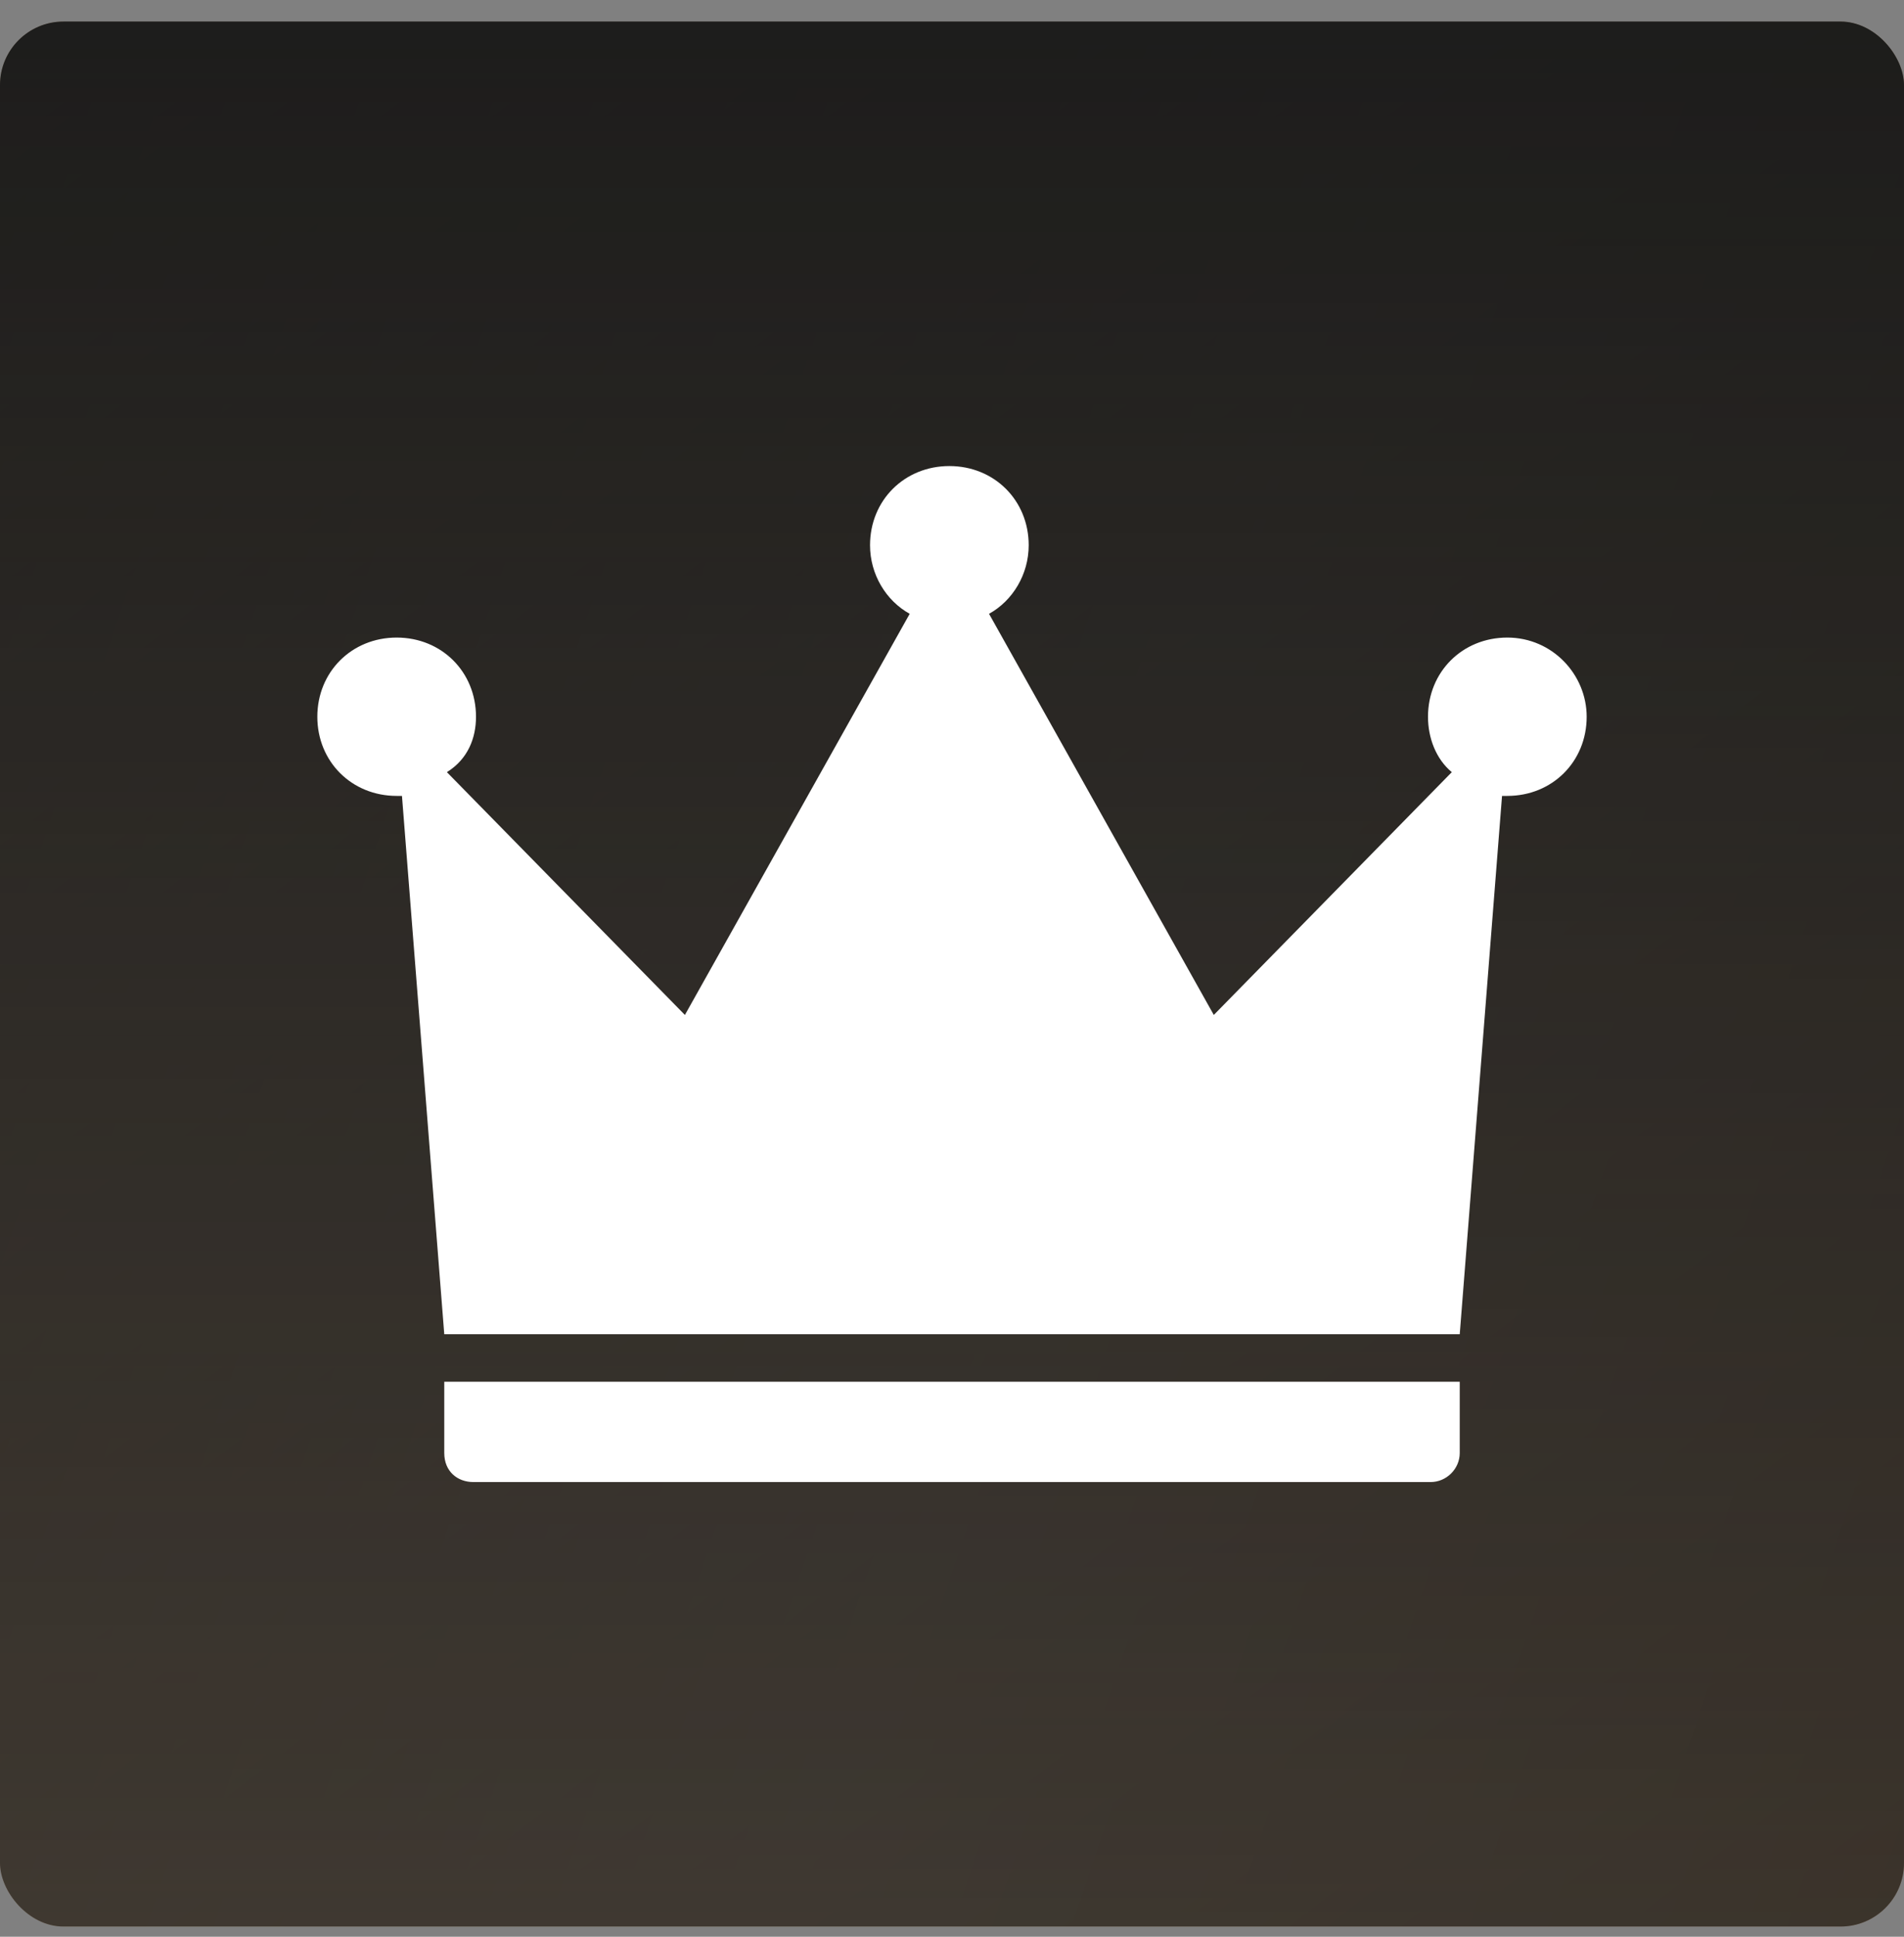<?xml version="1.0" encoding="UTF-8"?> <svg xmlns="http://www.w3.org/2000/svg" width="60" height="61" viewBox="0 0 60 61" fill="none"><rect x="0" y="0" width="60" height="61" fill="#808080" stroke="none"/> <rect y="0.679" width="60" height="60" rx="2" fill="url(#paint0_linear_49_635)"></rect> <rect y="0.679" width="60" height="60" rx="2" fill="url(#paint1_linear_49_635)" fill-opacity="0.23"></rect> <rect y="0.679" width="60" height="60" rx="2" fill="black" fill-opacity="0.5"></rect> <rect y="0.679" width="60" height="60" rx="2" fill="url(#paint2_linear_49_635)"></rect> <rect y="0.679" width="60" height="60" rx="2" fill="black" fill-opacity="0.23"></rect> <path d="M14.917 46.679H45.083C45.583 46.679 46 46.263 46 45.764V43.52H14V45.764C14 46.346 14.417 46.679 14.917 46.679ZM47.5 20.081C46.083 20.081 45 21.162 45 22.575C45 23.24 45.25 23.905 45.75 24.32L38.25 31.967L31.167 19.333C31.917 18.918 32.417 18.087 32.417 17.172C32.417 15.759 31.333 14.679 29.917 14.679C28.5 14.679 27.417 15.759 27.417 17.172C27.417 18.087 27.917 18.918 28.667 19.333L21.583 31.967L14.083 24.32C14.75 23.905 15 23.24 15 22.575C15 21.162 13.917 20.081 12.5 20.081C11.083 20.081 10 21.162 10 22.575C10 23.988 11.083 25.068 12.5 25.068C12.583 25.068 12.667 25.068 12.667 25.068L14 42.024H46L47.333 25.068C47.417 25.068 47.5 25.068 47.5 25.068C48.917 25.068 50 23.988 50 22.575C50 21.245 48.917 20.081 47.5 20.081Z" fill="white"></path> <defs> <linearGradient id="paint0_linear_49_635" x1="0" y1="0.679" x2="51.592" y2="67.2" gradientUnits="userSpaceOnUse"> <stop stop-color="#E3C7A8"></stop> <stop offset="1" stop-color="#C1A07C"></stop> </linearGradient> <linearGradient id="paint1_linear_49_635" x1="87" y1="94.179" x2="-34.532" y2="53.273" gradientUnits="userSpaceOnUse"> <stop stop-color="white" stop-opacity="0"></stop> <stop offset="0.543" stop-color="white"></stop> <stop offset="1" stop-color="white" stop-opacity="0"></stop> </linearGradient> <linearGradient id="paint2_linear_49_635" x1="30" y1="0.679" x2="30" y2="60.679" gradientUnits="userSpaceOnUse"> <stop stop-color="#151718" stop-opacity="0.82"></stop> <stop offset="1" stop-color="#151718" stop-opacity="0.3"></stop> </linearGradient> </defs> </svg> 